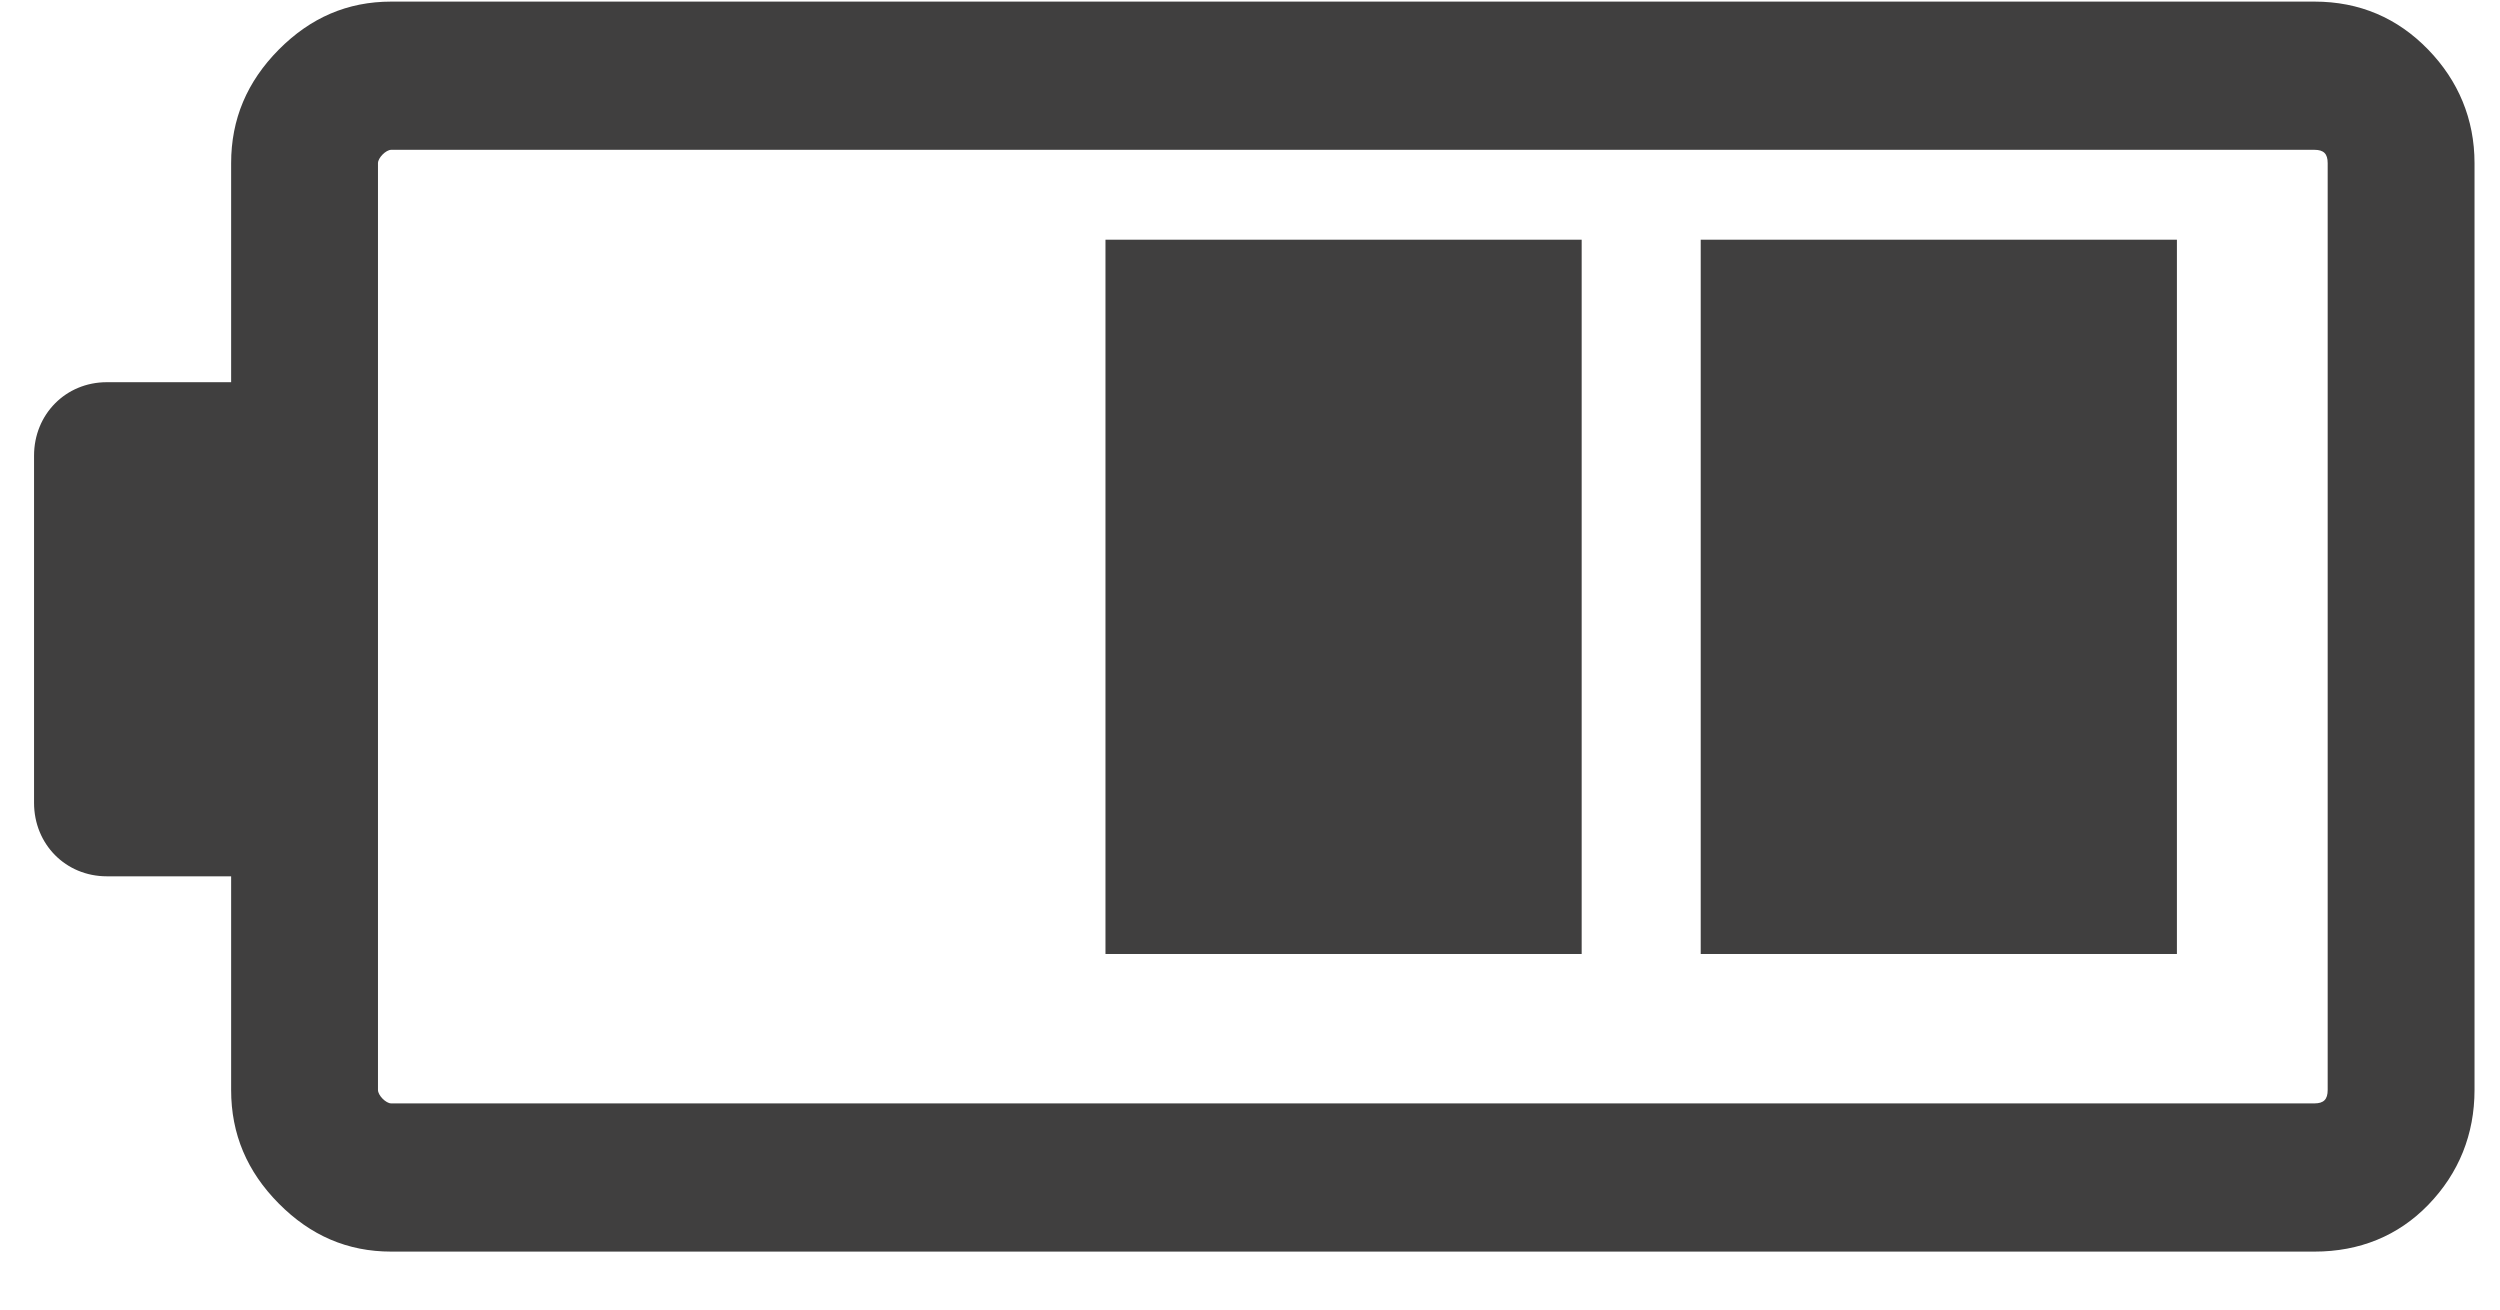 <?xml version="1.0" encoding="UTF-8"?>
<svg width="42px" height="22px" viewBox="0 0 42 22" version="1.1" xmlns="http://www.w3.org/2000/svg" xmlns:xlink="http://www.w3.org/1999/xlink">
    <title>8ABDD98D-3812-4D0E-B7A3-71382C772228icon-prohibited-</title>
    <g id="Page-1" stroke="none" stroke-width="1" fill="none" fill-rule="evenodd">
        <g id="pack-luggage" transform="translate(-771, -1370)" fill="#403F3F" fill-rule="nonzero">
            <g id="Group-8" transform="translate(172, 1205)">
                <g id="battery" transform="translate(599.572, 165.027)">
                    <path d="M40.222,0.807 C39.706,0.274 39.067,0 38.311,0 L6,0 C5.267,0 4.645,0.269 4.111,0.807 C3.578,1.346 3.311,1.974 3.311,2.714 L3.311,6.394 L1.222,6.394 C0.533,6.394 0,6.933 0,7.628 L0,7.718 L0,7.853 L0,13.237 L0,13.327 L0,13.461 C0,14.157 0.533,14.695 1.222,14.695 L3.311,14.695 L3.311,18.285 C3.311,19.026 3.578,19.654 4.111,20.192 C4.645,20.731 5.267,21 6,21 L38.311,21 C39.067,21 39.717,20.736 40.222,20.215 C40.739,19.682 41,19.026 41,18.285 L41,2.714 C41,1.974 40.728,1.329 40.222,0.807 Z M38.533,18.285 C38.533,18.442 38.467,18.51 38.311,18.51 L6,18.51 C5.911,18.51 5.778,18.375 5.778,18.285 L5.778,2.714 C5.778,2.625 5.911,2.49 6,2.49 L38.311,2.49 C38.467,2.49 38.533,2.557 38.533,2.714 L38.533,18.285 Z" id="Shape"></path>
                    <polygon id="Rectangle-path" points="28 4 36 4 36 16 28 16"></polygon>
                    <polygon id="Rectangle-path" points="18 4 26 4 26 16 18 16"></polygon>
                </g>
            </g>
        </g>
    </g>
</svg>